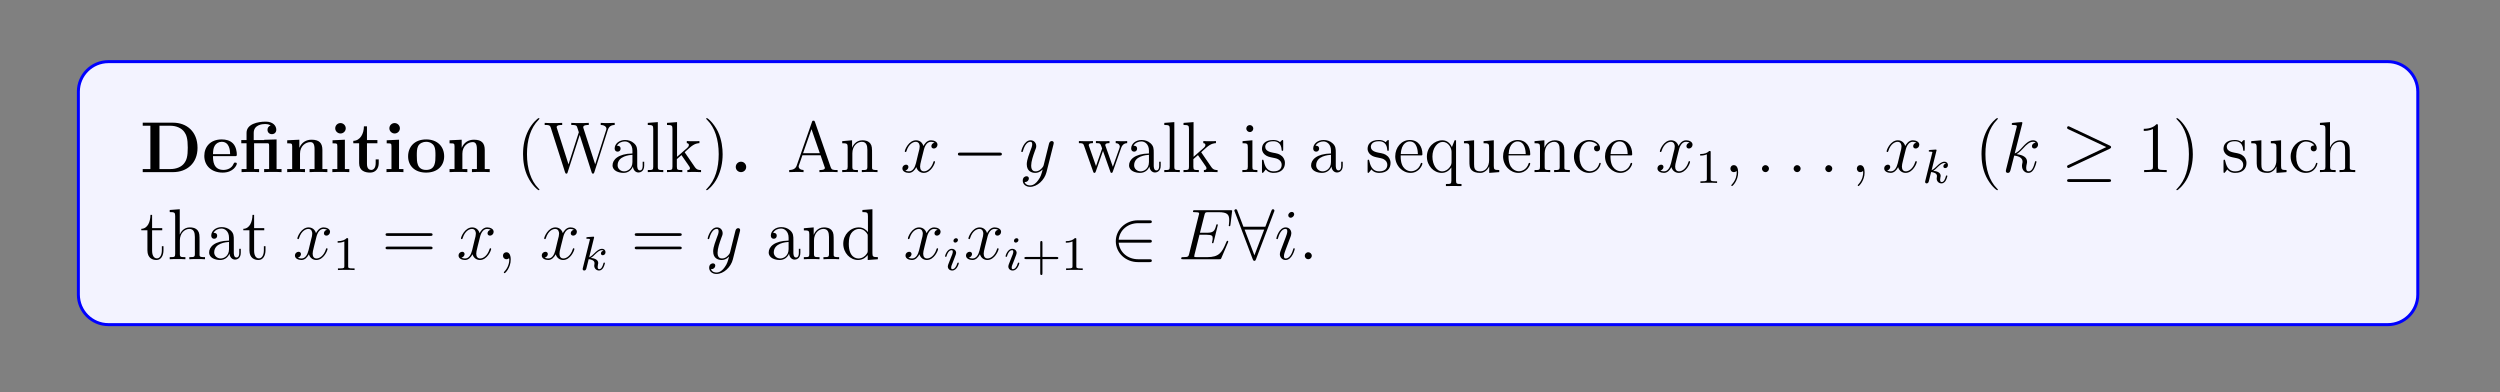 <?xml version="1.0" encoding="UTF-8"?>
<svg xmlns="http://www.w3.org/2000/svg" xmlns:xlink="http://www.w3.org/1999/xlink" width="408.468" height="64.043" viewBox="0 0 408.468 64.043">
<rect x="0" y="0" width="408.468" height="64.043" fill="#808080" stroke="none"/>
<defs>
<g>
<g id="glyph-0-0">
<path d="M 9.406 -3.969 C 9.406 -6.641 7.625 -8.078 5.406 -8.078 L 0.453 -8.078 L 0.453 -7.578 L 1.703 -7.578 L 1.703 -0.5 L 0.453 -0.5 L 0.453 0 L 5.406 0 C 7.672 0 9.406 -1.453 9.406 -3.969 Z M 7.812 -3.984 C 7.812 -2.609 7.641 -1.984 7.219 -1.438 C 6.812 -0.891 6.016 -0.5 4.953 -0.5 L 3.188 -0.5 L 3.188 -7.578 L 4.953 -7.578 C 5.984 -7.578 6.812 -7.172 7.25 -6.562 C 7.594 -6.078 7.812 -5.5 7.812 -3.984 Z M 7.812 -3.984 "/>
</g>
<g id="glyph-0-1">
<path d="M 5.672 -1.375 C 5.672 -1.562 5.484 -1.562 5.422 -1.562 C 5.234 -1.562 5.219 -1.516 5.141 -1.359 C 4.844 -0.594 4.062 -0.359 3.5 -0.359 C 1.797 -0.359 1.781 -1.938 1.781 -2.609 L 5.328 -2.609 C 5.594 -2.609 5.672 -2.609 5.672 -2.891 C 5.672 -3.25 5.578 -4.141 5.047 -4.688 C 4.547 -5.188 3.891 -5.344 3.203 -5.344 C 1.359 -5.344 0.359 -4.141 0.359 -2.656 C 0.359 -1 1.578 0.078 3.359 0.078 C 5.141 0.078 5.672 -1.172 5.672 -1.375 Z M 4.578 -2.938 L 1.781 -2.938 C 1.797 -3.422 1.812 -3.891 2.062 -4.312 C 2.281 -4.688 2.703 -4.953 3.203 -4.953 C 4.469 -4.953 4.578 -3.531 4.578 -2.938 Z M 4.578 -2.938 "/>
</g>
<g id="glyph-0-2">
<path d="M 6.938 0 L 6.938 -0.5 L 6.125 -0.5 L 6.125 -5.344 L 4.094 -5.281 L 4.094 -5.234 L 2.391 -5.234 L 2.391 -6.406 C 2.391 -7.734 3.781 -7.859 4.25 -7.859 C 4.375 -7.859 4.812 -7.859 5.156 -7.625 C 4.797 -7.5 4.641 -7.219 4.641 -6.922 C 4.641 -6.484 4.953 -6.203 5.359 -6.203 C 5.75 -6.203 6.078 -6.469 6.078 -6.922 C 6.078 -7.562 5.547 -8.25 4.359 -8.25 C 3.016 -8.25 1.219 -7.844 1.219 -6.422 L 1.219 -5.234 L 0.359 -5.234 L 0.359 -4.719 L 1.219 -4.719 L 1.219 -0.5 L 0.406 -0.5 L 0.406 0 C 0.688 -0.031 1.516 -0.031 1.844 -0.031 C 2.156 -0.031 3 -0.031 3.266 0 L 3.266 -0.5 L 2.453 -0.5 L 2.453 -4.719 L 4.531 -4.719 C 4.828 -4.719 4.906 -4.719 4.906 -4.297 L 4.906 -0.5 L 4.094 -0.5 L 4.094 0 C 4.359 -0.031 5.203 -0.031 5.516 -0.031 C 5.828 -0.031 6.672 -0.031 6.938 0 Z M 6.938 0 "/>
</g>
<g id="glyph-0-3">
<path d="M 7.062 0 L 7.062 -0.5 L 6.25 -0.5 L 6.25 -3.609 C 6.25 -4.719 5.766 -5.297 4.484 -5.297 C 3.625 -5.297 2.891 -4.891 2.5 -4 L 2.484 -4 L 2.484 -5.297 L 0.5 -5.203 L 0.5 -4.703 C 1.219 -4.703 1.312 -4.703 1.312 -4.234 L 1.312 -0.5 L 0.5 -0.5 L 0.5 0 C 0.766 -0.031 1.609 -0.031 1.938 -0.031 C 2.281 -0.031 3.141 -0.031 3.406 0 L 3.406 -0.5 L 2.594 -0.5 L 2.594 -3.016 C 2.594 -4.281 3.531 -4.906 4.281 -4.906 C 4.719 -4.906 4.969 -4.625 4.969 -3.734 L 4.969 -0.5 L 4.156 -0.5 L 4.156 0 C 4.438 -0.031 5.281 -0.031 5.609 -0.031 C 5.938 -0.031 6.797 -0.031 7.062 0 Z M 7.062 0 "/>
</g>
<g id="glyph-0-4">
<path d="M 3.281 0 L 3.281 -0.5 L 2.562 -0.5 L 2.562 -5.297 L 0.547 -5.203 L 0.547 -4.703 C 1.25 -4.703 1.328 -4.703 1.328 -4.234 L 1.328 -0.5 L 0.516 -0.5 L 0.516 0 C 0.797 -0.031 1.609 -0.031 1.922 -0.031 C 2.25 -0.031 3 -0.031 3.281 0 Z M 2.703 -7.156 C 2.703 -7.641 2.297 -8.016 1.844 -8.016 C 1.359 -8.016 0.984 -7.625 0.984 -7.156 C 0.984 -6.688 1.391 -6.312 1.844 -6.312 C 2.328 -6.312 2.703 -6.703 2.703 -7.156 Z M 2.703 -7.156 "/>
</g>
<g id="glyph-0-5">
<path d="M 4.406 -1.453 L 4.406 -2.078 L 3.906 -2.078 L 3.906 -1.469 C 3.906 -0.688 3.562 -0.359 3.188 -0.359 C 2.484 -0.359 2.484 -1.141 2.484 -1.406 L 2.484 -4.719 L 4.188 -4.719 L 4.188 -5.234 L 2.484 -5.234 L 2.484 -7.484 L 1.984 -7.484 C 1.984 -6.312 1.406 -5.141 0.25 -5.109 L 0.25 -4.719 L 1.203 -4.719 L 1.203 -1.453 C 1.203 -0.203 2.172 0.078 3.016 0.078 C 3.891 0.078 4.406 -0.594 4.406 -1.453 Z M 4.406 -1.453 "/>
</g>
<g id="glyph-0-6">
<path d="M 6.25 -2.578 C 6.25 -4.172 5.156 -5.344 3.312 -5.344 C 1.391 -5.344 0.359 -4.109 0.359 -2.578 C 0.359 -1.031 1.453 0.078 3.297 0.078 C 5.219 0.078 6.25 -1.094 6.25 -2.578 Z M 4.828 -2.703 C 4.828 -1.719 4.828 -0.359 3.312 -0.359 C 1.781 -0.359 1.781 -1.734 1.781 -2.703 C 1.781 -3.25 1.781 -3.844 2 -4.266 C 2.266 -4.734 2.797 -4.953 3.297 -4.953 C 3.969 -4.953 4.391 -4.625 4.594 -4.297 C 4.828 -3.875 4.828 -3.266 4.828 -2.703 Z M 4.828 -2.703 "/>
</g>
<g id="glyph-0-7">
<path d="M 2.688 -0.844 C 2.688 -1.328 2.297 -1.703 1.844 -1.703 C 1.375 -1.703 0.984 -1.328 0.984 -0.844 C 0.984 -0.359 1.375 0 1.844 0 C 2.297 0 2.688 -0.359 2.688 -0.844 Z M 2.688 -0.844 "/>
</g>
<g id="glyph-1-0">
<path d="M 3.828 2.859 C 3.828 2.828 3.828 2.797 3.625 2.609 C 2.453 1.406 1.797 -0.531 1.797 -2.938 C 1.797 -5.219 2.344 -7.188 3.719 -8.578 C 3.828 -8.688 3.828 -8.703 3.828 -8.734 C 3.828 -8.812 3.766 -8.828 3.719 -8.828 C 3.562 -8.828 2.609 -7.984 2.031 -6.828 C 1.422 -5.641 1.156 -4.375 1.156 -2.938 C 1.156 -1.891 1.312 -0.484 1.938 0.781 C 2.625 2.188 3.594 2.953 3.719 2.953 C 3.766 2.953 3.828 2.938 3.828 2.859 Z M 3.828 2.859 "/>
</g>
<g id="glyph-1-1">
<path d="M 11.641 -7.703 L 11.641 -8.047 C 11.141 -8.016 11.109 -8.016 10.594 -8.016 C 10.281 -8.016 9.656 -8.016 9.359 -8.047 L 9.359 -7.703 C 10.078 -7.688 10.297 -7.312 10.297 -7.078 C 10.297 -7.016 10.266 -6.922 10.234 -6.844 L 8.453 -1.266 L 6.531 -7.188 C 6.531 -7.219 6.5 -7.312 6.5 -7.344 C 6.5 -7.703 7.125 -7.703 7.406 -7.703 L 7.406 -8.047 C 7.125 -8.016 6.25 -8.016 5.922 -8.016 C 5.578 -8.016 4.859 -8.016 4.547 -8.047 L 4.547 -7.703 C 5.172 -7.703 5.344 -7.672 5.469 -7.453 C 5.547 -7.297 5.625 -6.938 5.781 -6.516 L 4.094 -1.266 L 2.219 -7.125 C 2.156 -7.297 2.156 -7.312 2.156 -7.344 C 2.156 -7.703 2.75 -7.703 3.062 -7.703 L 3.062 -8.047 C 2.797 -8.016 1.891 -8.016 1.562 -8.016 C 1.219 -8.016 0.5 -8.016 0.203 -8.047 L 0.203 -7.703 C 0.844 -7.703 1.062 -7.703 1.203 -7.25 L 3.531 0.031 C 3.594 0.203 3.641 0.25 3.75 0.25 C 3.844 0.25 3.906 0.219 3.953 0.031 L 5.922 -6.078 L 7.875 0.031 C 7.938 0.219 8 0.25 8.094 0.25 C 8.203 0.25 8.25 0.203 8.312 0.031 L 10.516 -6.891 C 10.703 -7.453 11.047 -7.688 11.641 -7.703 Z M 11.641 -7.703 "/>
</g>
<g id="glyph-1-2">
<path d="M 5.578 -1.047 L 5.578 -1.703 L 5.328 -1.703 L 5.328 -1.047 C 5.328 -0.375 5.047 -0.281 4.875 -0.281 C 4.438 -0.281 4.438 -0.906 4.438 -1.078 L 4.438 -3.141 C 4.438 -3.781 4.438 -4.25 3.906 -4.719 C 3.5 -5.094 2.969 -5.25 2.453 -5.25 C 1.484 -5.25 0.75 -4.625 0.75 -3.859 C 0.75 -3.516 0.969 -3.344 1.234 -3.344 C 1.516 -3.344 1.719 -3.547 1.719 -3.828 C 1.719 -4.312 1.297 -4.312 1.125 -4.312 C 1.391 -4.812 1.953 -5.016 2.422 -5.016 C 2.969 -5.016 3.656 -4.578 3.656 -3.516 L 3.656 -3.047 C 1.297 -3 0.406 -2.016 0.406 -1.109 C 0.406 -0.172 1.484 0.125 2.203 0.125 C 2.984 0.125 3.516 -0.359 3.734 -0.922 C 3.781 -0.359 4.141 0.062 4.656 0.062 C 4.906 0.062 5.578 -0.109 5.578 -1.047 Z M 3.656 -1.656 C 3.656 -0.5 2.797 -0.125 2.297 -0.125 C 1.719 -0.125 1.234 -0.547 1.234 -1.109 C 1.234 -2.656 3.234 -2.797 3.656 -2.828 Z M 3.656 -1.656 "/>
</g>
<g id="glyph-1-3">
<path d="M 2.922 0 L 2.922 -0.344 C 2.172 -0.344 2.031 -0.344 2.031 -0.875 L 2.031 -8.172 L 0.391 -8.047 L 0.391 -7.703 C 1.188 -7.703 1.281 -7.625 1.281 -7.047 L 1.281 -0.875 C 1.281 -0.344 1.156 -0.344 0.391 -0.344 L 0.391 0 C 0.719 -0.031 1.297 -0.031 1.656 -0.031 C 2 -0.031 2.594 -0.031 2.922 0 Z M 2.922 0 "/>
</g>
<g id="glyph-1-4">
<path d="M 5.891 0 L 5.891 -0.344 C 5.578 -0.344 5.203 -0.344 4.875 -0.828 L 3.297 -3.125 L 3.219 -3.234 C 3.219 -3.281 3.953 -3.906 4.047 -4 C 4.859 -4.719 5.391 -4.719 5.625 -4.734 L 5.625 -5.078 C 5.391 -5.047 5.094 -5.047 4.734 -5.047 C 4.438 -5.047 3.828 -5.047 3.562 -5.078 L 3.562 -4.734 C 3.766 -4.719 3.906 -4.625 3.906 -4.438 C 3.906 -4.188 3.656 -3.984 3.656 -3.984 L 1.969 -2.5 L 1.969 -8.172 L 0.328 -8.047 L 0.328 -7.703 C 1.125 -7.703 1.219 -7.625 1.219 -7.047 L 1.219 -0.875 C 1.219 -0.344 1.094 -0.344 0.328 -0.344 L 0.328 0 C 0.656 -0.031 1.219 -0.031 1.578 -0.031 C 1.938 -0.031 2.5 -0.031 2.828 0 L 2.828 -0.344 C 2.078 -0.344 1.938 -0.344 1.938 -0.875 L 1.938 -2.125 L 2.688 -2.781 L 3.812 -1.156 C 4 -0.906 4.078 -0.781 4.078 -0.609 C 4.078 -0.406 3.906 -0.344 3.656 -0.344 L 3.656 0 C 3.953 -0.031 4.531 -0.031 4.859 -0.031 C 5.359 -0.031 5.391 -0.031 5.891 0 Z M 5.891 0 "/>
</g>
<g id="glyph-1-5">
<path d="M 3.328 -2.938 C 3.328 -3.828 3.203 -5.297 2.547 -6.656 C 1.844 -8.062 0.891 -8.828 0.75 -8.828 C 0.703 -8.828 0.641 -8.812 0.641 -8.734 C 0.641 -8.703 0.641 -8.688 0.844 -8.484 C 2.031 -7.297 2.688 -5.344 2.688 -2.938 C 2.688 -0.656 2.125 1.312 0.766 2.703 C 0.641 2.797 0.641 2.828 0.641 2.859 C 0.641 2.938 0.703 2.953 0.75 2.953 C 0.906 2.953 1.875 2.109 2.453 0.953 C 3.047 -0.25 3.328 -1.516 3.328 -2.938 Z M 3.328 -2.938 "/>
</g>
<g id="glyph-1-6">
<path d="M 8.266 0 L 8.266 -0.344 C 7.5 -0.344 7.297 -0.344 7.125 -0.828 L 4.562 -8.203 C 4.516 -8.344 4.484 -8.406 4.328 -8.406 C 4.156 -8.406 4.141 -8.375 4.078 -8.188 L 1.609 -1.141 C 1.453 -0.656 1.125 -0.359 0.359 -0.344 L 0.359 0 L 1.5 -0.031 C 1.828 -0.031 2.391 -0.031 2.703 0 L 2.703 -0.344 C 2.203 -0.359 1.906 -0.594 1.906 -0.938 C 1.906 -1 1.906 -1.031 1.969 -1.172 L 2.516 -2.75 L 5.484 -2.75 L 6.125 -0.891 C 6.188 -0.75 6.188 -0.734 6.188 -0.688 C 6.188 -0.344 5.578 -0.344 5.297 -0.344 L 5.297 0 C 5.562 -0.031 6.484 -0.031 6.828 -0.031 C 7.156 -0.031 8 -0.031 8.266 0 Z M 5.359 -3.094 L 2.625 -3.094 L 4 -7.016 Z M 5.359 -3.094 "/>
</g>
<g id="glyph-1-7">
<path d="M 6.141 0 L 6.141 -0.344 C 5.547 -0.344 5.25 -0.344 5.25 -0.688 L 5.25 -2.859 C 5.25 -3.953 5.25 -4.281 4.969 -4.672 C 4.625 -5.125 4.078 -5.203 3.672 -5.203 C 2.531 -5.203 2.078 -4.219 1.984 -3.984 L 1.984 -5.203 L 0.375 -5.062 L 0.375 -4.719 C 1.172 -4.719 1.266 -4.641 1.266 -4.062 L 1.266 -0.875 C 1.266 -0.344 1.141 -0.344 0.375 -0.344 L 0.375 0 C 0.688 -0.031 1.312 -0.031 1.656 -0.031 C 1.984 -0.031 2.625 -0.031 2.938 0 L 2.938 -0.344 C 2.172 -0.344 2.031 -0.344 2.031 -0.875 L 2.031 -3.062 C 2.031 -4.297 2.844 -4.953 3.578 -4.953 C 4.312 -4.953 4.484 -4.359 4.484 -3.641 L 4.484 -0.875 C 4.484 -0.344 4.344 -0.344 3.578 -0.344 L 3.578 0 C 3.891 -0.031 4.531 -0.031 4.859 -0.031 C 5.203 -0.031 5.828 -0.031 6.141 0 Z M 6.141 0 "/>
</g>
<g id="glyph-1-8">
<path d="M 8.109 -4.734 L 8.109 -5.078 C 7.812 -5.047 7.594 -5.047 7.234 -5.047 L 6.234 -5.078 L 6.234 -4.734 C 6.766 -4.719 6.906 -4.391 6.906 -4.172 C 6.906 -4.172 6.906 -4.078 6.859 -3.953 L 5.766 -0.875 L 4.594 -4.203 C 4.531 -4.344 4.531 -4.375 4.531 -4.406 C 4.531 -4.734 4.969 -4.734 5.219 -4.734 L 5.219 -5.078 C 4.891 -5.047 4.406 -5.047 4.062 -5.047 L 3 -5.078 L 3 -4.734 C 3.453 -4.734 3.609 -4.719 3.734 -4.562 C 3.797 -4.484 3.938 -4.094 4.016 -3.859 L 3.016 -0.984 L 1.891 -4.188 C 1.828 -4.344 1.828 -4.375 1.828 -4.422 C 1.828 -4.734 2.281 -4.734 2.516 -4.734 L 2.516 -5.078 C 2.219 -5.047 1.625 -5.047 1.312 -5.047 L 0.219 -5.078 L 0.219 -4.734 C 0.812 -4.734 0.938 -4.688 1.062 -4.312 L 2.547 -0.094 C 2.594 0.031 2.625 0.125 2.75 0.125 C 2.859 0.125 2.922 0.078 2.984 -0.109 L 4.156 -3.469 L 5.344 -0.109 C 5.391 0.078 5.453 0.125 5.562 0.125 C 5.688 0.125 5.719 0.031 5.766 -0.094 L 7.125 -3.953 C 7.391 -4.703 7.906 -4.719 8.109 -4.734 Z M 8.109 -4.734 "/>
</g>
<g id="glyph-1-9">
<path d="M 2.844 0 L 2.844 -0.344 C 2.078 -0.344 2.031 -0.406 2.031 -0.859 L 2.031 -5.203 L 0.422 -5.062 L 0.422 -4.719 C 1.172 -4.719 1.281 -4.656 1.281 -4.078 L 1.281 -0.875 C 1.281 -0.344 1.156 -0.344 0.391 -0.344 L 0.391 0 C 0.719 -0.031 1.281 -0.031 1.625 -0.031 C 1.75 -0.031 2.438 -0.031 2.844 0 Z M 2.172 -7.109 C 2.172 -7.469 1.891 -7.688 1.609 -7.688 C 1.281 -7.688 1.031 -7.438 1.031 -7.109 C 1.031 -6.812 1.297 -6.547 1.609 -6.547 C 1.953 -6.547 2.172 -6.828 2.172 -7.109 Z M 2.172 -7.109 "/>
</g>
<g id="glyph-1-10">
<path d="M 4.141 -1.5 C 4.141 -2.125 3.766 -2.516 3.656 -2.609 C 3.234 -2.984 2.906 -3.047 2.125 -3.188 C 1.781 -3.266 0.922 -3.422 0.922 -4.141 C 0.922 -4.5 1.172 -5.047 2.234 -5.047 C 3.516 -5.047 3.578 -3.953 3.609 -3.578 C 3.609 -3.484 3.703 -3.484 3.734 -3.484 C 3.859 -3.484 3.859 -3.547 3.859 -3.766 L 3.859 -4.984 C 3.859 -5.203 3.859 -5.25 3.75 -5.25 C 3.656 -5.25 3.422 -5 3.344 -4.891 C 2.984 -5.188 2.609 -5.25 2.234 -5.25 C 0.812 -5.25 0.391 -4.484 0.391 -3.828 C 0.391 -3.703 0.391 -3.281 0.844 -2.875 C 1.219 -2.547 1.609 -2.469 2.156 -2.359 C 2.797 -2.234 2.953 -2.188 3.25 -1.953 C 3.469 -1.781 3.609 -1.516 3.609 -1.188 C 3.609 -0.688 3.328 -0.125 2.281 -0.125 C 1.516 -0.125 0.938 -0.562 0.688 -1.75 C 0.641 -1.953 0.625 -1.984 0.625 -1.984 C 0.594 -2.031 0.547 -2.031 0.516 -2.031 C 0.391 -2.031 0.391 -1.969 0.391 -1.75 L 0.391 -0.156 C 0.391 0.062 0.391 0.125 0.5 0.125 C 0.562 0.125 0.578 0.109 0.781 -0.141 C 0.844 -0.219 0.844 -0.25 1.016 -0.438 C 1.453 0.125 2.094 0.125 2.297 0.125 C 3.531 0.125 4.141 -0.562 4.141 -1.5 Z M 4.141 -1.5 "/>
</g>
<g id="glyph-1-11">
<path d="M 4.797 -1.406 C 4.797 -1.469 4.734 -1.516 4.672 -1.516 C 4.578 -1.516 4.547 -1.453 4.531 -1.406 C 4.219 -0.406 3.422 -0.141 2.938 -0.141 C 2.438 -0.141 1.25 -0.469 1.25 -2.516 L 1.25 -2.734 L 4.516 -2.734 C 4.766 -2.734 4.797 -2.734 4.797 -2.953 C 4.797 -4.141 4.156 -5.25 2.734 -5.25 C 1.391 -5.25 0.359 -4.047 0.359 -2.578 C 0.359 -1.031 1.562 0.125 2.859 0.125 C 4.266 0.125 4.797 -1.156 4.797 -1.406 Z M 4.062 -2.953 L 1.266 -2.953 C 1.359 -4.812 2.391 -5.016 2.719 -5.016 C 3.984 -5.016 4.047 -3.359 4.062 -2.953 Z M 4.062 -2.953 "/>
</g>
<g id="glyph-1-12">
<path d="M 6.062 2.281 L 6.062 1.938 C 5.312 1.938 5.172 1.938 5.172 1.406 L 5.172 -5.203 L 4.938 -5.203 L 4.5 -4.094 C 4.281 -4.547 3.828 -5.203 2.938 -5.203 C 1.641 -5.203 0.406 -4.094 0.406 -2.531 C 0.406 -1.031 1.547 0.125 2.828 0.125 C 3.469 0.125 3.984 -0.172 4.406 -0.766 L 4.406 1.406 C 4.406 1.938 4.281 1.938 3.516 1.938 L 3.516 2.281 C 3.812 2.266 4.453 2.266 4.781 2.266 C 5.125 2.266 5.766 2.266 6.062 2.281 Z M 4.438 -1.578 C 4.438 -1.203 4.219 -0.859 3.953 -0.594 C 3.516 -0.156 3.078 -0.125 2.891 -0.125 C 2 -0.125 1.312 -1.219 1.312 -2.531 C 1.312 -3.953 2.125 -4.938 3 -4.938 C 3.938 -4.938 4.438 -3.922 4.438 -3.312 Z M 4.438 -1.578 "/>
</g>
<g id="glyph-1-13">
<path d="M 6.141 0 L 6.141 -0.344 C 5.344 -0.344 5.25 -0.422 5.25 -1 L 5.25 -5.203 L 3.578 -5.062 L 3.578 -4.719 C 4.375 -4.719 4.484 -4.641 4.484 -4.062 L 4.484 -1.953 C 4.484 -0.953 3.953 -0.125 3.062 -0.125 C 2.094 -0.125 2.031 -0.672 2.031 -1.297 L 2.031 -5.203 L 0.375 -5.062 L 0.375 -4.719 C 1.266 -4.719 1.266 -4.688 1.266 -3.641 L 1.266 -1.875 C 1.266 -1.141 1.266 -0.719 1.625 -0.328 C 1.906 -0.031 2.391 0.125 3 0.125 C 3.188 0.125 3.562 0.125 3.969 -0.219 C 4.312 -0.5 4.5 -0.938 4.5 -0.938 L 4.5 0.125 Z M 6.141 0 "/>
</g>
<g id="glyph-1-14">
<path d="M 4.781 -1.406 C 4.781 -1.516 4.703 -1.516 4.672 -1.516 C 4.562 -1.516 4.547 -1.469 4.516 -1.328 C 4.25 -0.5 3.609 -0.141 2.984 -0.141 C 2.266 -0.141 1.312 -0.766 1.312 -2.562 C 1.312 -4.516 2.312 -5 2.891 -5 C 3.344 -5 4 -4.812 4.266 -4.359 C 4.125 -4.359 3.688 -4.359 3.688 -3.875 C 3.688 -3.594 3.891 -3.391 4.172 -3.391 C 4.438 -3.391 4.672 -3.562 4.672 -3.906 C 4.672 -4.688 3.844 -5.25 2.891 -5.25 C 1.516 -5.25 0.406 -4.031 0.406 -2.547 C 0.406 -1.031 1.547 0.125 2.875 0.125 C 4.438 0.125 4.781 -1.297 4.781 -1.406 Z M 4.781 -1.406 "/>
</g>
<g id="glyph-1-15">
<path d="M 6.141 0 L 6.141 -0.344 C 5.547 -0.344 5.25 -0.344 5.25 -0.688 L 5.25 -2.859 C 5.25 -3.953 5.25 -4.281 4.969 -4.672 C 4.625 -5.125 4.078 -5.203 3.672 -5.203 C 2.656 -5.203 2.188 -4.438 2.031 -4.062 L 2.016 -4.062 L 2.016 -8.172 L 0.375 -8.047 L 0.375 -7.703 C 1.172 -7.703 1.266 -7.625 1.266 -7.047 L 1.266 -0.875 C 1.266 -0.344 1.141 -0.344 0.375 -0.344 L 0.375 0 C 0.688 -0.031 1.312 -0.031 1.656 -0.031 C 1.984 -0.031 2.625 -0.031 2.938 0 L 2.938 -0.344 C 2.172 -0.344 2.031 -0.344 2.031 -0.875 L 2.031 -3.062 C 2.031 -4.297 2.844 -4.953 3.578 -4.953 C 4.312 -4.953 4.484 -4.359 4.484 -3.641 L 4.484 -0.875 C 4.484 -0.344 4.344 -0.344 3.578 -0.344 L 3.578 0 C 3.891 -0.031 4.531 -0.031 4.859 -0.031 C 5.203 -0.031 5.828 -0.031 6.141 0 Z M 6.141 0 "/>
</g>
<g id="glyph-1-16">
<path d="M 3.844 -1.453 L 3.844 -2.125 L 3.578 -2.125 L 3.578 -1.484 C 3.578 -0.641 3.234 -0.141 2.781 -0.141 C 1.984 -0.141 1.984 -1.234 1.984 -1.438 L 1.984 -4.734 L 3.641 -4.734 L 3.641 -5.078 L 1.984 -5.078 L 1.984 -7.25 L 1.719 -7.25 C 1.703 -6.141 1.281 -5 0.219 -4.969 L 0.219 -4.734 L 1.219 -4.734 L 1.219 -1.453 C 1.219 -0.156 2.078 0.125 2.703 0.125 C 3.453 0.125 3.844 -0.609 3.844 -1.453 Z M 3.844 -1.453 "/>
</g>
<g id="glyph-1-17">
<path d="M 2.297 0.047 C 2.297 -0.688 2.047 -1.141 1.594 -1.141 C 1.25 -1.141 1.031 -0.891 1.031 -0.578 C 1.031 -0.266 1.25 0 1.609 0 C 1.781 0 1.906 -0.078 1.984 -0.141 C 2.016 -0.172 2.031 -0.172 2.031 -0.172 C 2.031 -0.172 2.062 -0.016 2.062 0.047 C 2.062 0.797 1.75 1.516 1.234 2.047 C 1.188 2.078 1.172 2.109 1.172 2.156 C 1.172 2.219 1.234 2.281 1.297 2.281 C 1.406 2.281 2.297 1.406 2.297 0.047 Z M 2.297 0.047 "/>
</g>
<g id="glyph-1-18">
<path d="M 6.062 0 L 6.062 -0.344 C 5.266 -0.344 5.172 -0.422 5.172 -1 L 5.172 -8.172 L 3.531 -8.047 L 3.531 -7.703 C 4.328 -7.703 4.438 -7.625 4.438 -7.047 L 4.438 -4.438 C 4.188 -4.781 3.672 -5.203 2.953 -5.203 C 1.594 -5.203 0.406 -4.047 0.406 -2.531 C 0.406 -1.031 1.531 0.125 2.828 0.125 C 3.719 0.125 4.234 -0.469 4.406 -0.688 L 4.406 0.125 Z M 4.406 -1.375 C 4.406 -1.172 4.406 -1.125 4.234 -0.875 C 3.953 -0.453 3.469 -0.125 2.891 -0.125 C 2.578 -0.125 1.312 -0.234 1.312 -2.516 C 1.312 -3.375 1.453 -3.844 1.703 -4.234 C 1.938 -4.594 2.422 -4.953 3 -4.953 C 3.734 -4.953 4.141 -4.438 4.266 -4.234 C 4.406 -4.047 4.406 -4.016 4.406 -3.812 Z M 4.406 -1.375 "/>
</g>
<g id="glyph-1-19">
<path d="M 2.172 -0.578 C 2.172 -0.891 1.891 -1.141 1.609 -1.141 C 1.266 -1.141 1.031 -0.875 1.031 -0.578 C 1.031 -0.219 1.312 0 1.594 0 C 1.906 0 2.172 -0.25 2.172 -0.578 Z M 2.172 -0.578 "/>
</g>
<g id="glyph-2-0">
<path d="M 5.578 -4.812 C 5.203 -4.734 5.062 -4.453 5.062 -4.234 C 5.062 -3.953 5.297 -3.859 5.453 -3.859 C 5.812 -3.859 6.062 -4.156 6.062 -4.484 C 6.062 -4.969 5.484 -5.203 5 -5.203 C 4.281 -5.203 3.875 -4.484 3.766 -4.266 C 3.5 -5.141 2.766 -5.203 2.562 -5.203 C 1.359 -5.203 0.719 -3.656 0.719 -3.391 C 0.719 -3.344 0.766 -3.281 0.844 -3.281 C 0.938 -3.281 0.969 -3.359 0.984 -3.406 C 1.391 -4.719 2.172 -4.953 2.516 -4.953 C 3.047 -4.953 3.156 -4.469 3.156 -4.188 C 3.156 -3.922 3.094 -3.656 2.938 -3.094 L 2.547 -1.469 C 2.375 -0.766 2.031 -0.125 1.406 -0.125 C 1.344 -0.125 1.047 -0.125 0.797 -0.266 C 1.219 -0.359 1.312 -0.703 1.312 -0.844 C 1.312 -1.078 1.141 -1.219 0.922 -1.219 C 0.641 -1.219 0.328 -0.984 0.328 -0.594 C 0.328 -0.109 0.891 0.125 1.391 0.125 C 1.953 0.125 2.359 -0.328 2.609 -0.812 C 2.797 -0.125 3.375 0.125 3.812 0.125 C 5.016 0.125 5.656 -1.422 5.656 -1.688 C 5.656 -1.75 5.609 -1.797 5.531 -1.797 C 5.438 -1.797 5.422 -1.734 5.391 -1.641 C 5.062 -0.594 4.375 -0.125 3.859 -0.125 C 3.438 -0.125 3.219 -0.422 3.219 -0.906 C 3.219 -1.172 3.266 -1.359 3.453 -2.125 L 3.859 -3.734 C 4.047 -4.438 4.438 -4.953 4.984 -4.953 C 5 -4.953 5.344 -4.953 5.578 -4.812 Z M 5.578 -4.812 "/>
</g>
<g id="glyph-2-1">
<path d="M 3.094 1.312 C 2.781 1.766 2.328 2.172 1.75 2.172 C 1.609 2.172 1.031 2.141 0.859 1.609 C 0.891 1.609 0.953 1.609 0.984 1.609 C 1.328 1.609 1.562 1.312 1.562 1.031 C 1.562 0.766 1.344 0.672 1.172 0.672 C 0.984 0.672 0.562 0.812 0.562 1.391 C 0.562 1.984 1.078 2.406 1.75 2.406 C 2.922 2.406 4.109 1.312 4.438 0.016 L 5.594 -4.578 C 5.609 -4.641 5.625 -4.719 5.625 -4.781 C 5.625 -4.953 5.484 -5.078 5.312 -5.078 C 5.203 -5.078 4.953 -5.031 4.859 -4.672 L 4 -1.219 C 3.938 -1 3.938 -0.984 3.844 -0.844 C 3.609 -0.516 3.219 -0.125 2.656 -0.125 C 1.984 -0.125 1.938 -0.766 1.938 -1.078 C 1.938 -1.75 2.25 -2.656 2.562 -3.516 C 2.703 -3.859 2.766 -4.016 2.766 -4.25 C 2.766 -4.75 2.422 -5.203 1.844 -5.203 C 0.75 -5.203 0.312 -3.484 0.312 -3.391 C 0.312 -3.344 0.359 -3.281 0.453 -3.281 C 0.547 -3.281 0.562 -3.328 0.609 -3.5 C 0.891 -4.484 1.344 -4.953 1.797 -4.953 C 1.906 -4.953 2.109 -4.953 2.109 -4.578 C 2.109 -4.266 1.984 -3.922 1.797 -3.469 C 1.219 -1.938 1.219 -1.547 1.219 -1.266 C 1.219 -0.141 2.031 0.125 2.609 0.125 C 2.953 0.125 3.375 0.016 3.797 -0.422 L 3.812 -0.406 C 3.625 0.281 3.516 0.75 3.094 1.312 Z M 3.094 1.312 "/>
</g>
<g id="glyph-2-2">
<path d="M 2.297 0.047 C 2.297 -0.641 2.078 -1.141 1.594 -1.141 C 1.219 -1.141 1.031 -0.844 1.031 -0.578 C 1.031 -0.312 1.203 0 1.609 0 C 1.75 0 1.891 -0.047 1.984 -0.156 C 2.016 -0.172 2.031 -0.172 2.031 -0.172 C 2.062 -0.172 2.062 -0.016 2.062 0.047 C 2.062 0.438 1.984 1.203 1.312 1.969 C 1.172 2.109 1.172 2.125 1.172 2.156 C 1.172 2.219 1.234 2.281 1.297 2.281 C 1.391 2.281 2.297 1.406 2.297 0.047 Z M 2.297 0.047 "/>
</g>
<g id="glyph-2-3">
<path d="M 2.172 -0.562 C 2.172 -0.906 1.891 -1.141 1.609 -1.141 C 1.266 -1.141 1.031 -0.859 1.031 -0.578 C 1.031 -0.234 1.312 0 1.594 0 C 1.938 0 2.172 -0.281 2.172 -0.562 Z M 2.172 -0.562 "/>
</g>
<g id="glyph-2-4">
<path d="M 3.312 -7.875 C 3.328 -7.922 3.344 -8 3.344 -8.062 C 3.344 -8.172 3.234 -8.172 3.203 -8.172 C 3.188 -8.172 2.766 -8.141 2.562 -8.125 C 2.359 -8.109 2.172 -8.078 1.969 -8.062 C 1.688 -8.047 1.609 -8.031 1.609 -7.828 C 1.609 -7.703 1.719 -7.703 1.844 -7.703 C 2.438 -7.703 2.438 -7.594 2.438 -7.484 C 2.438 -7.438 2.438 -7.406 2.375 -7.203 L 0.688 -0.453 C 0.641 -0.281 0.641 -0.266 0.641 -0.188 C 0.641 0.078 0.844 0.125 0.969 0.125 C 1.297 0.125 1.359 -0.141 1.453 -0.5 L 2.016 -2.703 C 2.859 -2.609 3.375 -2.266 3.375 -1.703 C 3.375 -1.625 3.375 -1.578 3.328 -1.406 C 3.281 -1.219 3.281 -1.078 3.281 -1.031 C 3.281 -0.344 3.734 0.125 4.328 0.125 C 4.875 0.125 5.156 -0.375 5.25 -0.547 C 5.5 -0.984 5.656 -1.641 5.656 -1.688 C 5.656 -1.75 5.609 -1.797 5.531 -1.797 C 5.438 -1.797 5.422 -1.75 5.375 -1.562 C 5.203 -0.938 4.953 -0.125 4.359 -0.125 C 4.125 -0.125 3.969 -0.234 3.969 -0.688 C 3.969 -0.906 4.016 -1.172 4.062 -1.344 C 4.109 -1.562 4.109 -1.562 4.109 -1.703 C 4.109 -2.406 3.484 -2.797 2.406 -2.938 C 2.828 -3.188 3.25 -3.656 3.422 -3.828 C 4.094 -4.578 4.547 -4.953 5.094 -4.953 C 5.359 -4.953 5.438 -4.891 5.516 -4.812 C 5.078 -4.766 4.906 -4.469 4.906 -4.234 C 4.906 -3.953 5.141 -3.859 5.297 -3.859 C 5.625 -3.859 5.906 -4.125 5.906 -4.5 C 5.906 -4.844 5.625 -5.203 5.094 -5.203 C 4.453 -5.203 3.922 -4.734 3.094 -3.797 C 2.969 -3.656 2.531 -3.203 2.094 -3.047 Z M 3.312 -7.875 "/>
</g>
<g id="glyph-2-5">
<path d="M 8.188 -2.734 C 8.203 -2.766 8.234 -2.844 8.234 -2.891 C 8.234 -2.953 8.188 -3.016 8.125 -3.016 C 8.062 -3.016 8.047 -3 8.016 -2.969 C 7.984 -2.953 7.984 -2.938 7.875 -2.703 C 7.188 -1.047 6.688 -0.344 4.797 -0.344 L 3.078 -0.344 C 2.906 -0.344 2.891 -0.344 2.812 -0.359 C 2.688 -0.359 2.672 -0.391 2.672 -0.484 C 2.672 -0.562 2.703 -0.641 2.719 -0.75 L 3.531 -4 L 4.703 -4 C 5.625 -4 5.688 -3.797 5.688 -3.438 C 5.688 -3.328 5.688 -3.219 5.609 -2.859 C 5.578 -2.812 5.578 -2.766 5.578 -2.734 C 5.578 -2.656 5.625 -2.609 5.703 -2.609 C 5.812 -2.609 5.812 -2.703 5.859 -2.859 L 6.531 -5.594 C 6.531 -5.656 6.484 -5.719 6.422 -5.719 C 6.312 -5.719 6.297 -5.672 6.25 -5.5 C 6.016 -4.594 5.781 -4.328 4.734 -4.328 L 3.609 -4.328 L 4.344 -7.234 C 4.453 -7.641 4.484 -7.688 4.953 -7.688 L 6.641 -7.688 C 8.094 -7.688 8.391 -7.297 8.391 -6.391 C 8.391 -6.391 8.391 -6.062 8.344 -5.672 C 8.328 -5.625 8.312 -5.547 8.312 -5.531 C 8.312 -5.438 8.375 -5.391 8.453 -5.391 C 8.531 -5.391 8.578 -5.438 8.594 -5.656 L 8.844 -7.719 C 8.844 -7.75 8.875 -7.875 8.875 -7.891 C 8.875 -8.016 8.766 -8.016 8.547 -8.016 L 2.797 -8.016 C 2.578 -8.016 2.469 -8.016 2.469 -7.812 C 2.469 -7.688 2.547 -7.688 2.75 -7.688 C 3.469 -7.688 3.469 -7.594 3.469 -7.469 C 3.469 -7.406 3.469 -7.359 3.422 -7.234 L 1.844 -0.875 C 1.734 -0.453 1.703 -0.344 0.891 -0.344 C 0.656 -0.344 0.547 -0.344 0.547 -0.125 C 0.547 0 0.609 0 0.844 0 L 6.766 0 C 7.016 0 7.031 -0.016 7.109 -0.203 Z M 8.188 -2.734 "/>
</g>
<g id="glyph-2-6">
<path d="M 3.328 -1.688 C 3.328 -1.75 3.281 -1.797 3.219 -1.797 C 3.109 -1.797 3.094 -1.75 3.047 -1.562 C 2.734 -0.484 2.25 -0.125 1.859 -0.125 C 1.719 -0.125 1.562 -0.156 1.562 -0.5 C 1.562 -0.828 1.703 -1.172 1.828 -1.531 L 2.656 -3.719 C 2.688 -3.812 2.766 -4.031 2.766 -4.25 C 2.766 -4.75 2.422 -5.203 1.844 -5.203 C 0.75 -5.203 0.312 -3.484 0.312 -3.391 C 0.312 -3.344 0.359 -3.281 0.453 -3.281 C 0.547 -3.281 0.562 -3.328 0.609 -3.5 C 0.891 -4.484 1.344 -4.953 1.797 -4.953 C 1.906 -4.953 2.109 -4.953 2.109 -4.578 C 2.109 -4.266 1.953 -3.875 1.859 -3.609 L 1.031 -1.422 C 0.969 -1.234 0.891 -1.047 0.891 -0.844 C 0.891 -0.312 1.266 0.125 1.828 0.125 C 2.906 0.125 3.328 -1.609 3.328 -1.688 Z M 3.234 -7.344 C 3.234 -7.531 3.094 -7.734 2.844 -7.734 C 2.562 -7.734 2.266 -7.484 2.266 -7.172 C 2.266 -6.875 2.516 -6.781 2.656 -6.781 C 2.969 -6.781 3.234 -7.094 3.234 -7.344 Z M 3.234 -7.344 "/>
</g>
<g id="glyph-3-0">
<path d="M 7.766 -2.703 C 7.969 -2.703 8.172 -2.703 8.172 -2.938 C 8.172 -3.188 7.969 -3.188 7.766 -3.188 L 1.391 -3.188 C 1.188 -3.188 0.984 -3.188 0.984 -2.938 C 0.984 -2.703 1.188 -2.703 1.391 -2.703 Z M 7.766 -2.703 "/>
</g>
<g id="glyph-3-1">
<path d="M 7.938 -3.812 C 8.109 -3.891 8.172 -3.969 8.172 -4.078 C 8.172 -4.188 8.125 -4.266 7.938 -4.344 L 1.453 -7.406 C 1.281 -7.5 1.234 -7.5 1.219 -7.5 C 1.078 -7.5 0.984 -7.391 0.984 -7.25 C 0.984 -7.109 1.078 -7.062 1.203 -7 L 7.391 -4.094 L 1.219 -1.172 C 0.984 -1.078 0.984 -0.984 0.984 -0.906 C 0.984 -0.781 1.078 -0.672 1.219 -0.672 C 1.25 -0.672 1.266 -0.672 1.422 -0.75 Z M 7.766 1.609 C 7.969 1.609 8.172 1.609 8.172 1.375 C 8.172 1.141 7.922 1.141 7.75 1.141 L 1.406 1.141 C 1.219 1.141 0.984 1.141 0.984 1.375 C 0.984 1.609 1.188 1.609 1.391 1.609 Z M 7.766 1.609 "/>
</g>
<g id="glyph-3-2">
<path d="M 6.453 -2.703 C 6.656 -2.703 6.875 -2.703 6.875 -2.938 C 6.875 -3.188 6.656 -3.188 6.453 -3.188 L 1.453 -3.188 C 1.609 -4.766 2.953 -5.891 4.625 -5.891 L 6.453 -5.891 C 6.656 -5.891 6.875 -5.891 6.875 -6.125 C 6.875 -6.359 6.656 -6.359 6.453 -6.359 L 4.594 -6.359 C 2.578 -6.359 0.984 -4.828 0.984 -2.938 C 0.984 -1.062 2.578 0.469 4.594 0.469 L 6.453 0.469 C 6.656 0.469 6.875 0.469 6.875 0.234 C 6.875 0 6.656 0 6.453 0 L 4.625 0 C 2.953 0 1.609 -1.125 1.453 -2.703 Z M 6.453 -2.703 "/>
</g>
<g id="glyph-3-3">
<path d="M 6.484 -7.734 C 6.547 -7.859 6.547 -7.875 6.547 -7.938 C 6.547 -8.062 6.453 -8.172 6.312 -8.172 C 6.156 -8.172 6.094 -8.031 6.047 -7.906 L 5.062 -5.312 L 1.484 -5.312 L 0.5 -7.906 C 0.453 -8.062 0.391 -8.172 0.234 -8.172 C 0.125 -8.172 0 -8.062 0 -7.938 C 0 -7.922 0 -7.891 0.078 -7.734 L 3 -0.016 C 3.062 0.156 3.125 0.266 3.281 0.266 C 3.438 0.266 3.484 0.125 3.531 0.016 Z M 1.672 -4.844 L 4.875 -4.844 L 3.281 -0.641 Z M 1.672 -4.844 "/>
</g>
<g id="glyph-4-0">
<path d="M 2.469 -5 C 2.469 -5.219 2.453 -5.219 2.234 -5.219 C 1.922 -4.906 1.5 -4.719 0.75 -4.719 L 0.75 -4.469 C 0.969 -4.469 1.391 -4.469 1.844 -4.672 L 1.844 -0.641 C 1.844 -0.359 1.828 -0.266 1.078 -0.266 L 0.797 -0.266 L 0.797 0 C 1.125 -0.031 1.797 -0.031 2.156 -0.031 C 2.5 -0.031 3.188 -0.031 3.516 0 L 3.516 -0.266 L 3.234 -0.266 C 2.484 -0.266 2.469 -0.359 2.469 -0.641 Z M 2.469 -5 "/>
</g>
<g id="glyph-4-1">
<path d="M 3.422 -1.781 L 5.734 -1.781 C 5.844 -1.781 6.016 -1.781 6.016 -1.969 C 6.016 -2.141 5.844 -2.141 5.734 -2.141 L 3.422 -2.141 L 3.422 -4.469 C 3.422 -4.578 3.422 -4.75 3.25 -4.75 C 3.062 -4.75 3.062 -4.578 3.062 -4.469 L 3.062 -2.141 L 0.75 -2.141 C 0.641 -2.141 0.469 -2.141 0.469 -1.969 C 0.469 -1.781 0.641 -1.781 0.75 -1.781 L 3.062 -1.781 L 3.062 0.531 C 3.062 0.641 3.062 0.812 3.25 0.812 C 3.422 0.812 3.422 0.641 3.422 0.531 Z M 3.422 -1.781 "/>
</g>
<g id="glyph-5-0">
<path d="M 2.297 -5.219 C 2.297 -5.234 2.328 -5.344 2.328 -5.344 C 2.328 -5.391 2.297 -5.453 2.203 -5.453 C 2.172 -5.453 1.922 -5.438 1.75 -5.422 L 1.297 -5.391 C 1.125 -5.375 1.047 -5.359 1.047 -5.219 C 1.047 -5.109 1.156 -5.109 1.25 -5.109 C 1.641 -5.109 1.641 -5.062 1.641 -4.984 C 1.641 -4.969 1.641 -4.953 1.594 -4.812 L 0.484 -0.344 C 0.453 -0.219 0.453 -0.172 0.453 -0.172 C 0.453 -0.031 0.562 0.078 0.703 0.078 C 0.969 0.078 1.031 -0.172 1.062 -0.281 C 1.141 -0.609 1.359 -1.453 1.438 -1.781 C 1.875 -1.734 2.391 -1.578 2.391 -1.125 C 2.391 -1.094 2.391 -1.047 2.375 -0.969 C 2.359 -0.875 2.344 -0.766 2.344 -0.719 C 2.344 -0.266 2.688 0.078 3.141 0.078 C 3.469 0.078 3.672 -0.172 3.781 -0.312 C 3.969 -0.609 4.094 -1.078 4.094 -1.125 C 4.094 -1.203 4.031 -1.219 3.984 -1.219 C 3.875 -1.219 3.859 -1.172 3.828 -1.031 C 3.734 -0.672 3.531 -0.141 3.156 -0.141 C 2.953 -0.141 2.906 -0.312 2.906 -0.531 C 2.906 -0.625 2.922 -0.719 2.953 -0.906 C 2.969 -0.938 3 -1.062 3 -1.141 C 3 -1.797 2.188 -1.938 1.781 -1.984 C 2.078 -2.156 2.344 -2.422 2.438 -2.531 C 2.875 -2.953 3.219 -3.25 3.594 -3.25 C 3.703 -3.25 3.797 -3.219 3.859 -3.141 C 3.438 -3.094 3.438 -2.719 3.438 -2.719 C 3.438 -2.531 3.562 -2.422 3.734 -2.422 C 3.953 -2.422 4.188 -2.594 4.188 -2.922 C 4.188 -3.188 4 -3.469 3.609 -3.469 C 3.156 -3.469 2.75 -3.125 2.297 -2.672 C 1.844 -2.219 1.641 -2.141 1.516 -2.078 Z M 2.297 -5.219 "/>
</g>
<g id="glyph-5-1">
<path d="M 2.344 -4.906 C 2.344 -5.078 2.219 -5.203 2.031 -5.203 C 1.828 -5.203 1.609 -5.016 1.609 -4.781 C 1.609 -4.609 1.734 -4.484 1.906 -4.484 C 2.109 -4.484 2.344 -4.672 2.344 -4.906 Z M 1.188 -2.016 L 0.766 -0.938 C 0.734 -0.812 0.688 -0.719 0.688 -0.594 C 0.688 -0.203 0.984 0.078 1.406 0.078 C 2.172 0.078 2.484 -1.016 2.484 -1.125 C 2.484 -1.203 2.422 -1.219 2.375 -1.219 C 2.281 -1.219 2.266 -1.172 2.234 -1.094 C 2.062 -0.469 1.734 -0.141 1.422 -0.141 C 1.328 -0.141 1.234 -0.188 1.234 -0.391 C 1.234 -0.578 1.281 -0.719 1.391 -0.969 C 1.469 -1.172 1.547 -1.391 1.641 -1.609 L 1.875 -2.234 C 1.953 -2.422 2.047 -2.672 2.047 -2.797 C 2.047 -3.188 1.734 -3.469 1.328 -3.469 C 0.562 -3.469 0.234 -2.359 0.234 -2.266 C 0.234 -2.188 0.297 -2.156 0.359 -2.156 C 0.453 -2.156 0.469 -2.203 0.484 -2.281 C 0.703 -3.031 1.062 -3.25 1.297 -3.25 C 1.422 -3.25 1.5 -3.203 1.5 -2.984 C 1.5 -2.906 1.484 -2.797 1.406 -2.562 Z M 1.188 -2.016 "/>
</g>
<g id="glyph-6-0">
<path d="M 3.391 -7.547 C 3.391 -7.828 3.391 -7.828 3.156 -7.828 C 2.875 -7.516 2.281 -7.078 1.078 -7.078 L 1.078 -6.734 C 1.344 -6.734 1.938 -6.734 2.578 -7.047 L 2.578 -0.906 C 2.578 -0.484 2.547 -0.344 1.516 -0.344 L 1.141 -0.344 L 1.141 0 C 1.453 -0.031 2.609 -0.031 3 -0.031 C 3.375 -0.031 4.516 -0.031 4.828 0 L 4.828 -0.344 L 4.469 -0.344 C 3.422 -0.344 3.391 -0.484 3.391 -0.906 Z M 3.391 -7.547 "/>
</g>
<g id="glyph-6-1">
<path d="M 7.953 -3.812 C 8.125 -3.812 8.328 -3.812 8.328 -4.031 C 8.328 -4.25 8.125 -4.25 7.953 -4.25 L 1.016 -4.25 C 0.844 -4.25 0.641 -4.25 0.641 -4.047 C 0.641 -3.812 0.844 -3.812 1.016 -3.812 Z M 7.953 -1.625 C 8.125 -1.625 8.328 -1.625 8.328 -1.844 C 8.328 -2.062 8.125 -2.062 7.953 -2.062 L 1.016 -2.062 C 0.844 -2.062 0.641 -2.062 0.641 -1.844 C 0.641 -1.625 0.844 -1.625 1.016 -1.625 Z M 7.953 -1.625 "/>
</g>
</g>
<clipPath id="clip-0">
<path clip-rule="nonzero" d="M 12.562 10 L 395.387 10 L 395.387 53.285 L 12.562 53.285 Z M 12.562 10 "/>
</clipPath>
<clipPath id="clip-1">
<path clip-rule="nonzero" d="M 12.805 48.129 L 12.805 14.969 C 12.805 12.258 15.004 10.059 17.715 10.059 L 390.234 10.059 C 392.945 10.059 395.145 12.258 395.145 14.969 L 395.145 48.129 C 395.145 50.84 392.945 53.039 390.234 53.039 L 17.715 53.039 C 15.004 53.039 12.805 50.84 12.805 48.129 Z M 12.805 48.129 "/>
</clipPath>
<clipPath id="clip-2">
<path clip-rule="nonzero" d="M 12.562 9.816 L 395.387 9.816 L 395.387 53.285 L 12.562 53.285 Z M 12.562 9.816 "/>
</clipPath>
</defs>
<g clip-path="url(#clip-0)">
<g clip-path="url(#clip-1)">
<path fill-rule="nonzero" fill="rgb(95%, 95%, 100%)" fill-opacity="1" d="M 12.805 48.129 L 12.805 14.969 C 12.805 12.258 15.004 10.059 17.715 10.059 L 390.234 10.059 C 392.945 10.059 395.145 12.258 395.145 14.969 L 395.145 48.129 C 395.145 50.84 392.945 53.039 390.234 53.039 L 17.715 53.039 C 15.004 53.039 12.805 50.84 12.805 48.129 Z M 12.805 48.129 "/>
</g>
</g>
<g clip-path="url(#clip-2)">
<path fill="none" stroke-width="0.498" stroke-linecap="butt" stroke-linejoin="miter" stroke="rgb(0%, 0%, 100%)" stroke-opacity="1" stroke-miterlimit="10" d="M 0.247 5.232 L 0.247 38.888 C 0.247 41.639 2.479 43.871 5.231 43.871 L 383.317 43.871 C 386.068 43.871 388.3 41.639 388.3 38.888 L 388.3 5.232 C 388.3 2.48 386.068 0.248 383.317 0.248 L 5.231 0.248 C 2.479 0.248 0.247 2.48 0.247 5.232 Z M 0.247 5.232 " transform="matrix(0.985, 0, 0, -0.985, 12.561, 53.284)"/>
</g>
<g fill="rgb(0%, 0%, 0%)" fill-opacity="1">
<use xlink:href="#glyph-0-0" x="22.867" y="28.123"/>
<use xlink:href="#glyph-0-1" x="33.021" y="28.123"/>
<use xlink:href="#glyph-0-2" x="39.064" y="28.123"/>
<use xlink:href="#glyph-0-3" x="46.425" y="28.123"/>
<use xlink:href="#glyph-0-4" x="53.787" y="28.123"/>
<use xlink:href="#glyph-0-5" x="57.474" y="28.123"/>
<use xlink:href="#glyph-0-4" x="62.634" y="28.123"/>
<use xlink:href="#glyph-0-6" x="66.32" y="28.123"/>
<use xlink:href="#glyph-0-3" x="72.952" y="28.123"/>
</g>
<g fill="rgb(0%, 0%, 0%)" fill-opacity="1">
<use xlink:href="#glyph-1-0" x="84.304" y="28.123"/>
<use xlink:href="#glyph-1-1" x="88.792" y="28.123"/>
</g>
<g fill="rgb(0%, 0%, 0%)" fill-opacity="1">
<use xlink:href="#glyph-1-2" x="99.676" y="28.123"/>
<use xlink:href="#glyph-1-3" x="105.448" y="28.123"/>
<use xlink:href="#glyph-1-4" x="108.652" y="28.123"/>
<use xlink:href="#glyph-1-5" x="114.741" y="28.123"/>
</g>
<g fill="rgb(0%, 0%, 0%)" fill-opacity="1">
<use xlink:href="#glyph-0-7" x="119.23" y="28.123"/>
</g>
<g fill="rgb(0%, 0%, 0%)" fill-opacity="1">
<use xlink:href="#glyph-1-6" x="128.587" y="28.123"/>
<use xlink:href="#glyph-1-7" x="137.233" y="28.123"/>
</g>
<g fill="rgb(0%, 0%, 0%)" fill-opacity="1">
<use xlink:href="#glyph-2-0" x="147.111" y="28.123"/>
</g>
<g fill="rgb(0%, 0%, 0%)" fill-opacity="1">
<use xlink:href="#glyph-3-0" x="155.523" y="28.123"/>
</g>
<g fill="rgb(0%, 0%, 0%)" fill-opacity="1">
<use xlink:href="#glyph-2-1" x="166.543" y="28.123"/>
</g>
<g fill="rgb(0%, 0%, 0%)" fill-opacity="1">
<use xlink:href="#glyph-1-8" x="176.058" y="28.123"/>
</g>
<g fill="rgb(0%, 0%, 0%)" fill-opacity="1">
<use xlink:href="#glyph-1-2" x="184.068" y="28.123"/>
<use xlink:href="#glyph-1-3" x="189.84" y="28.123"/>
<use xlink:href="#glyph-1-4" x="193.044" y="28.123"/>
</g>
<g fill="rgb(0%, 0%, 0%)" fill-opacity="1">
<use xlink:href="#glyph-1-9" x="202.596" y="28.123"/>
<use xlink:href="#glyph-1-10" x="205.8" y="28.123"/>
</g>
<g fill="rgb(0%, 0%, 0%)" fill-opacity="1">
<use xlink:href="#glyph-1-2" x="213.81" y="28.123"/>
</g>
<g fill="rgb(0%, 0%, 0%)" fill-opacity="1">
<use xlink:href="#glyph-1-10" x="223.057" y="28.123"/>
<use xlink:href="#glyph-1-11" x="227.604" y="28.123"/>
<use xlink:href="#glyph-1-12" x="232.728" y="28.123"/>
<use xlink:href="#glyph-1-13" x="238.817" y="28.123"/>
<use xlink:href="#glyph-1-11" x="245.225" y="28.123"/>
<use xlink:href="#glyph-1-7" x="250.349" y="28.123"/>
<use xlink:href="#glyph-1-14" x="256.757" y="28.123"/>
<use xlink:href="#glyph-1-11" x="261.881" y="28.123"/>
</g>
<g fill="rgb(0%, 0%, 0%)" fill-opacity="1">
<use xlink:href="#glyph-2-0" x="270.479" y="28.123"/>
</g>
<g fill="rgb(0%, 0%, 0%)" fill-opacity="1">
<use xlink:href="#glyph-4-0" x="277.033" y="29.889"/>
</g>
<g fill="rgb(0%, 0%, 0%)" fill-opacity="1">
<use xlink:href="#glyph-2-2" x="281.695" y="28.123"/>
</g>
<g fill="rgb(0%, 0%, 0%)" fill-opacity="1">
<use xlink:href="#glyph-2-3" x="286.855" y="28.123"/>
</g>
<g fill="rgb(0%, 0%, 0%)" fill-opacity="1">
<use xlink:href="#glyph-2-3" x="292.026" y="28.123"/>
</g>
<g fill="rgb(0%, 0%, 0%)" fill-opacity="1">
<use xlink:href="#glyph-2-3" x="297.197" y="28.123"/>
</g>
<g fill="rgb(0%, 0%, 0%)" fill-opacity="1">
<use xlink:href="#glyph-2-2" x="302.356" y="28.123"/>
</g>
<g fill="rgb(0%, 0%, 0%)" fill-opacity="1">
<use xlink:href="#glyph-2-0" x="307.527" y="28.123"/>
</g>
<g fill="rgb(0%, 0%, 0%)" fill-opacity="1">
<use xlink:href="#glyph-5-0" x="314.084" y="29.889"/>
</g>
<g fill="rgb(0%, 0%, 0%)" fill-opacity="1">
<use xlink:href="#glyph-1-0" x="322.597" y="28.123"/>
</g>
<g fill="rgb(0%, 0%, 0%)" fill-opacity="1">
<use xlink:href="#glyph-2-4" x="327.085" y="28.123"/>
</g>
<g fill="rgb(0%, 0%, 0%)" fill-opacity="1">
<use xlink:href="#glyph-3-1" x="336.751" y="28.123"/>
</g>
<g fill="rgb(0%, 0%, 0%)" fill-opacity="1">
<use xlink:href="#glyph-6-0" x="349.185" y="28.123"/>
</g>
<g fill="rgb(0%, 0%, 0%)" fill-opacity="1">
<use xlink:href="#glyph-1-5" x="354.952" y="28.123"/>
</g>
<g fill="rgb(0%, 0%, 0%)" fill-opacity="1">
<use xlink:href="#glyph-1-10" x="362.903" y="28.123"/>
<use xlink:href="#glyph-1-13" x="367.449" y="28.123"/>
<use xlink:href="#glyph-1-14" x="373.857" y="28.123"/>
</g>
<g fill="rgb(0%, 0%, 0%)" fill-opacity="1">
<use xlink:href="#glyph-1-15" x="378.675" y="28.123"/>
</g>
<g fill="rgb(0%, 0%, 0%)" fill-opacity="1">
<use xlink:href="#glyph-1-16" x="22.867" y="42.356"/>
<use xlink:href="#glyph-1-15" x="27.355" y="42.356"/>
<use xlink:href="#glyph-1-2" x="33.763" y="42.356"/>
<use xlink:href="#glyph-1-16" x="39.535" y="42.356"/>
</g>
<g fill="rgb(0%, 0%, 0%)" fill-opacity="1">
<use xlink:href="#glyph-2-0" x="47.863" y="42.356"/>
</g>
<g fill="rgb(0%, 0%, 0%)" fill-opacity="1">
<use xlink:href="#glyph-4-0" x="54.417" y="44.123"/>
</g>
<g fill="rgb(0%, 0%, 0%)" fill-opacity="1">
<use xlink:href="#glyph-6-1" x="62.352" y="42.356"/>
</g>
<g fill="rgb(0%, 0%, 0%)" fill-opacity="1">
<use xlink:href="#glyph-2-0" x="74.594" y="42.356"/>
</g>
<g fill="rgb(0%, 0%, 0%)" fill-opacity="1">
<use xlink:href="#glyph-1-17" x="81.148" y="42.356"/>
</g>
<g fill="rgb(0%, 0%, 0%)" fill-opacity="1">
<use xlink:href="#glyph-2-0" x="88.192" y="42.356"/>
</g>
<g fill="rgb(0%, 0%, 0%)" fill-opacity="1">
<use xlink:href="#glyph-5-0" x="94.746" y="44.123"/>
</g>
<g fill="rgb(0%, 0%, 0%)" fill-opacity="1">
<use xlink:href="#glyph-6-1" x="103.063" y="42.356"/>
</g>
<g fill="rgb(0%, 0%, 0%)" fill-opacity="1">
<use xlink:href="#glyph-2-1" x="115.305" y="42.356"/>
</g>
<g fill="rgb(0%, 0%, 0%)" fill-opacity="1">
<use xlink:href="#glyph-1-2" x="125.191" y="42.356"/>
<use xlink:href="#glyph-1-7" x="130.963" y="42.356"/>
<use xlink:href="#glyph-1-18" x="137.371" y="42.356"/>
</g>
<g fill="rgb(0%, 0%, 0%)" fill-opacity="1">
<use xlink:href="#glyph-2-0" x="147.619" y="42.356"/>
</g>
<g fill="rgb(0%, 0%, 0%)" fill-opacity="1">
<use xlink:href="#glyph-5-1" x="154.173" y="44.123"/>
</g>
<g fill="rgb(0%, 0%, 0%)" fill-opacity="1">
<use xlink:href="#glyph-2-0" x="157.504" y="42.356"/>
</g>
<g fill="rgb(0%, 0%, 0%)" fill-opacity="1">
<use xlink:href="#glyph-5-1" x="164.059" y="44.123"/>
</g>
<g fill="rgb(0%, 0%, 0%)" fill-opacity="1">
<use xlink:href="#glyph-4-1" x="166.9" y="44.123"/>
<use xlink:href="#glyph-4-0" x="173.389" y="44.123"/>
</g>
<g fill="rgb(0%, 0%, 0%)" fill-opacity="1">
<use xlink:href="#glyph-3-2" x="181.323" y="42.356"/>
</g>
<g fill="rgb(0%, 0%, 0%)" fill-opacity="1">
<use xlink:href="#glyph-2-5" x="192.448" y="42.356"/>
</g>
<g fill="rgb(0%, 0%, 0%)" fill-opacity="1">
<use xlink:href="#glyph-3-3" x="201.676" y="42.356"/>
</g>
<g fill="rgb(0%, 0%, 0%)" fill-opacity="1">
<use xlink:href="#glyph-2-6" x="208.22" y="42.356"/>
</g>
<g fill="rgb(0%, 0%, 0%)" fill-opacity="1">
<use xlink:href="#glyph-1-19" x="212.156" y="42.356"/>
</g>
</svg>

